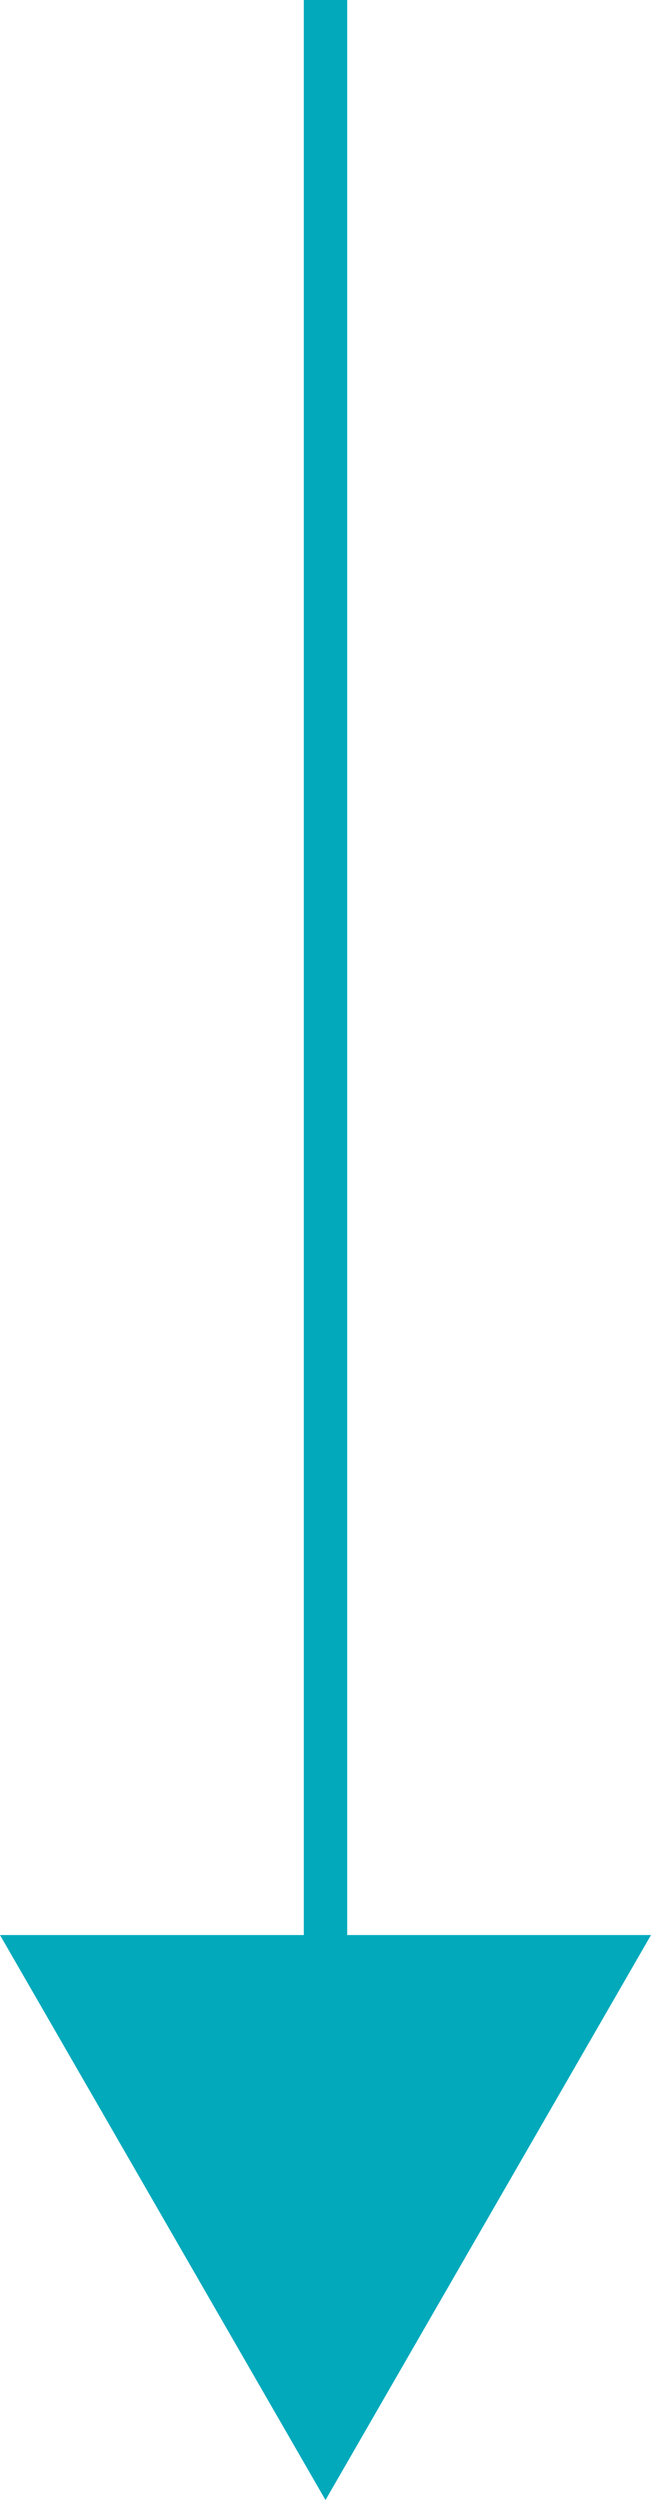 <svg xmlns="http://www.w3.org/2000/svg" width="15" height="57.522" viewBox="0 0 15 57.522"><g transform="translate(-512.75 -5396.244)"><path d="M-14293.249,108.078v46.554" transform="translate(14813.499 5288.166)" fill="none" stroke="#01a9bb" stroke-width="1"/><path d="M7.5,0,15,13H0Z" transform="translate(527.75 5453.767) rotate(180)" fill="#01a9bb"/></g></svg>